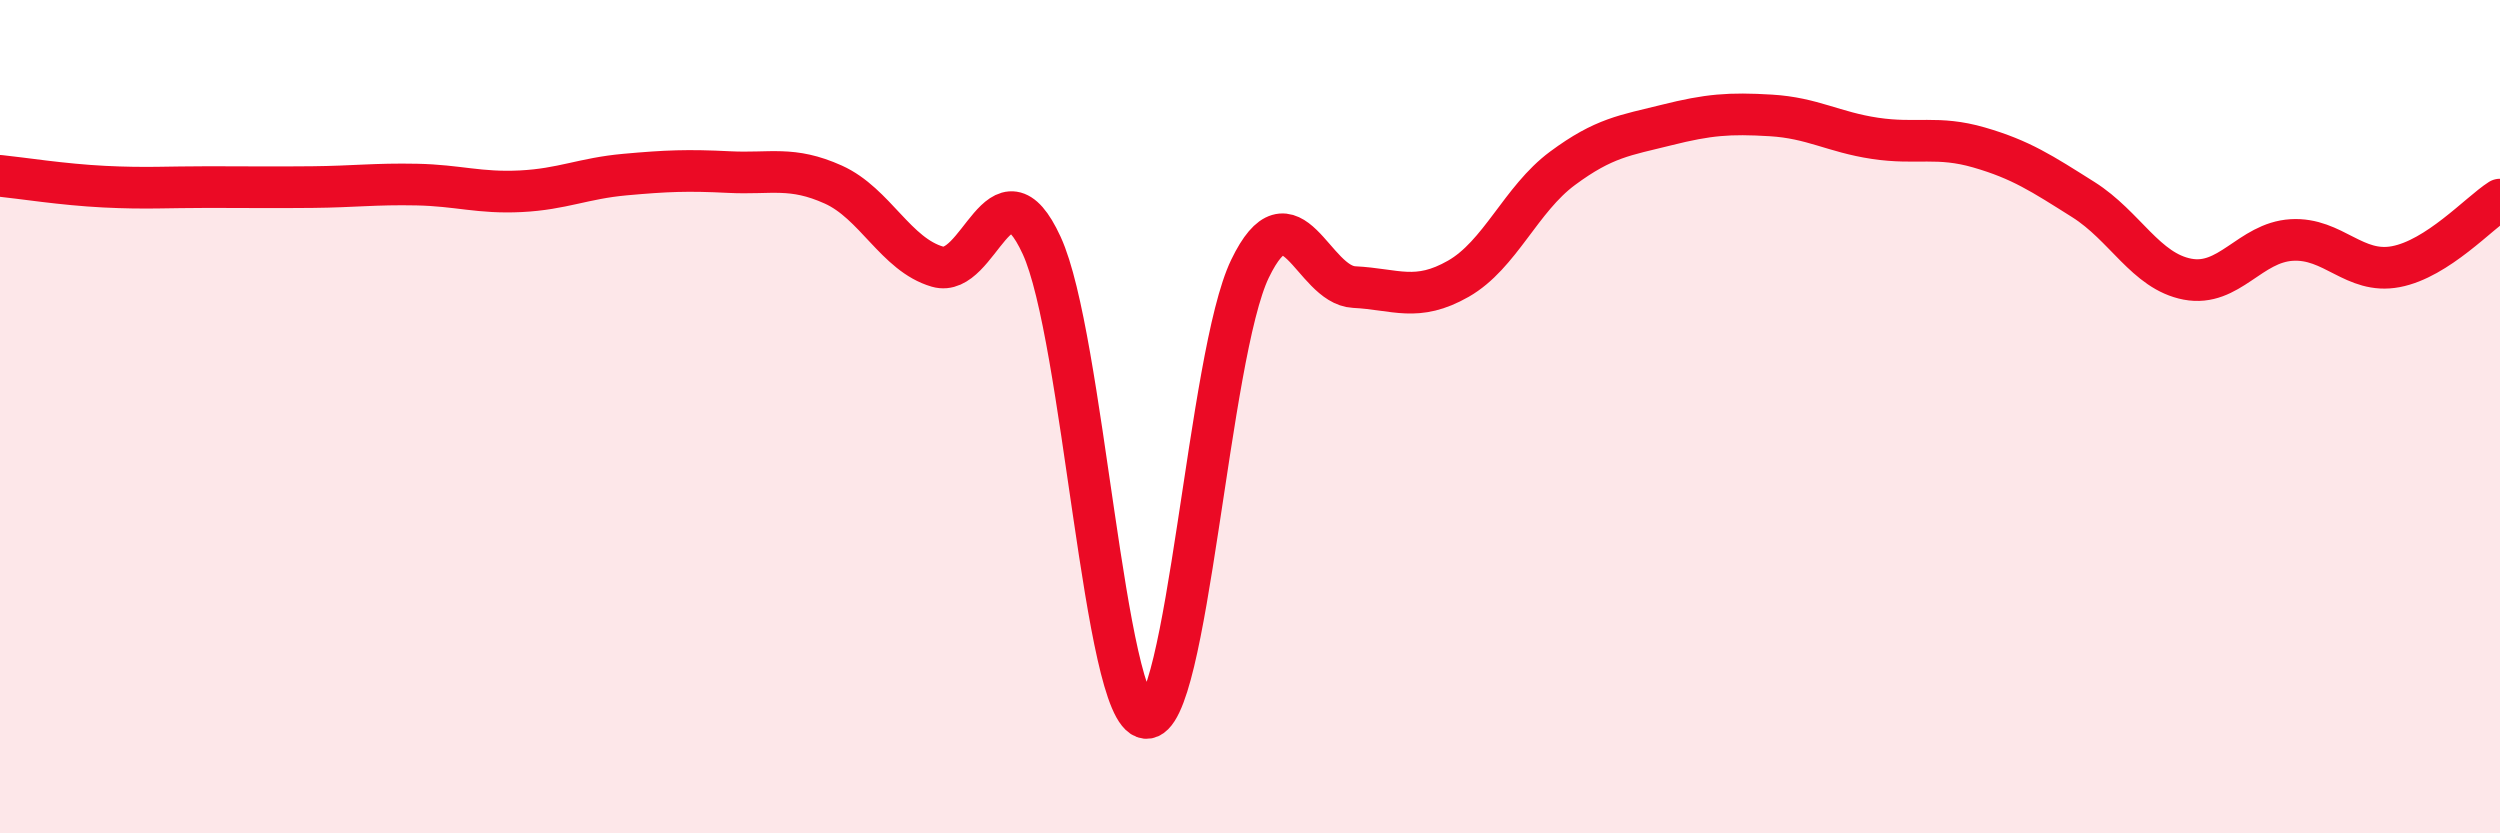 
    <svg width="60" height="20" viewBox="0 0 60 20" xmlns="http://www.w3.org/2000/svg">
      <path
        d="M 0,4.22 C 0.5,4.27 1.5,4.43 2.5,4.48 C 3.5,4.53 4,4.49 5,4.49 C 6,4.49 6.5,4.5 7.5,4.49 C 8.5,4.48 9,4.41 10,4.43 C 11,4.45 11.5,4.64 12.5,4.59 C 13.5,4.54 14,4.28 15,4.19 C 16,4.1 16.5,4.08 17.5,4.13 C 18.5,4.18 19,3.98 20,4.43 C 21,4.88 21.5,6.11 22.5,6.4 C 23.5,6.69 24,3.72 25,5.89 C 26,8.06 26.5,17.12 27.5,17.23 C 28.5,17.34 29,8.52 30,6.45 C 31,4.38 31.5,6.84 32.5,6.89 C 33.5,6.94 34,7.26 35,6.69 C 36,6.12 36.5,4.78 37.5,4.04 C 38.5,3.3 39,3.25 40,3 C 41,2.75 41.5,2.71 42.5,2.77 C 43.5,2.83 44,3.17 45,3.32 C 46,3.47 46.5,3.25 47.5,3.54 C 48.5,3.83 49,4.16 50,4.79 C 51,5.42 51.5,6.51 52.5,6.7 C 53.5,6.89 54,5.82 55,5.76 C 56,5.7 56.5,6.59 57.5,6.4 C 58.5,6.21 59.5,5.11 60,4.79L60 20L0 20Z"
        fill="#EB0A25"
        opacity="0.1"
        stroke-linecap="round"
        stroke-linejoin="round"
      />
      <path
        d="M 0,4.22 C 0.5,4.27 1.5,4.43 2.5,4.48 C 3.5,4.53 4,4.49 5,4.49 C 6,4.49 6.5,4.5 7.5,4.49 C 8.5,4.48 9,4.41 10,4.43 C 11,4.45 11.5,4.64 12.5,4.59 C 13.5,4.54 14,4.28 15,4.19 C 16,4.1 16.5,4.08 17.5,4.13 C 18.5,4.18 19,3.98 20,4.43 C 21,4.88 21.5,6.11 22.5,6.4 C 23.5,6.69 24,3.72 25,5.89 C 26,8.06 26.5,17.12 27.5,17.23 C 28.5,17.34 29,8.52 30,6.45 C 31,4.38 31.5,6.84 32.5,6.89 C 33.5,6.94 34,7.26 35,6.69 C 36,6.12 36.5,4.78 37.5,4.04 C 38.5,3.3 39,3.25 40,3 C 41,2.75 41.5,2.71 42.5,2.77 C 43.5,2.83 44,3.17 45,3.32 C 46,3.47 46.5,3.25 47.5,3.54 C 48.5,3.83 49,4.16 50,4.79 C 51,5.42 51.5,6.51 52.5,6.7 C 53.5,6.89 54,5.82 55,5.76 C 56,5.7 56.5,6.59 57.5,6.4 C 58.5,6.21 59.5,5.11 60,4.79"
        stroke="#EB0A25"
        stroke-width="1"
        fill="none"
        stroke-linecap="round"
        stroke-linejoin="round"
      />
    </svg>
  